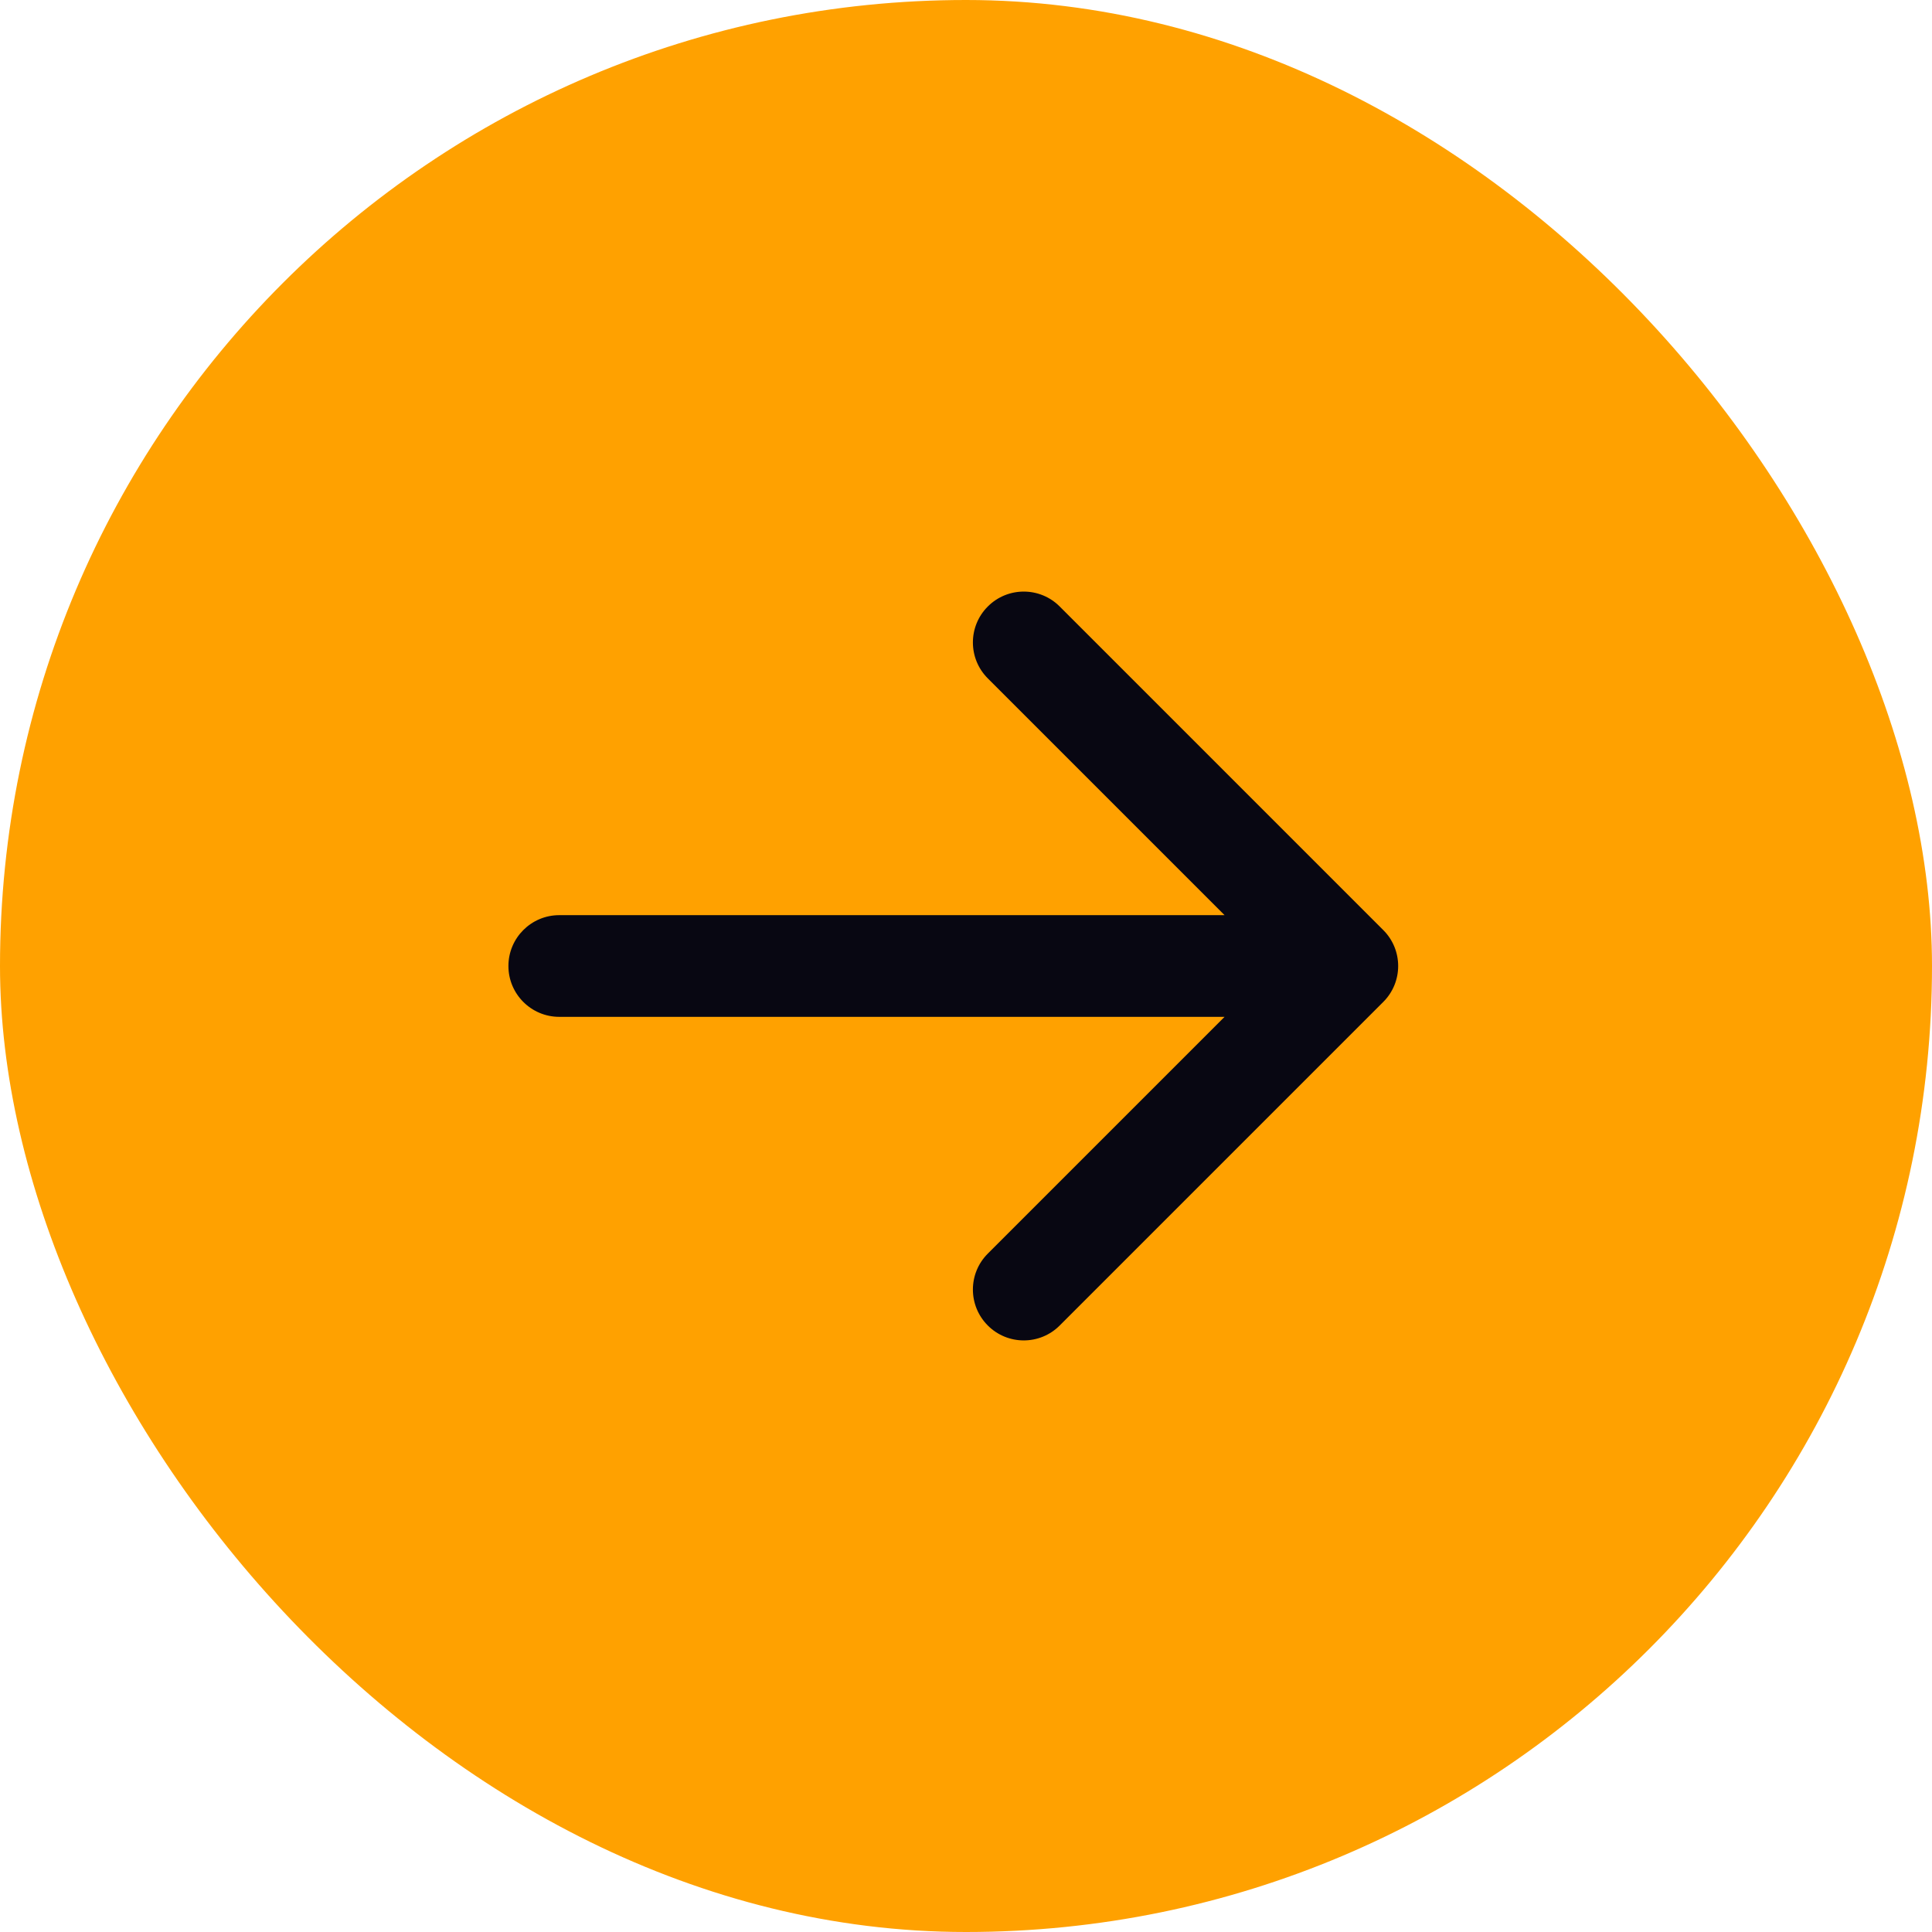 <svg width="38" height="38" viewBox="0 0 38 38" fill="none" xmlns="http://www.w3.org/2000/svg">
<rect width="38" height="38" rx="19" fill="#FFA100"/>
<path d="M11 18C10.448 18 10 18.448 10 19C10 19.552 10.448 20 11 20V19V18ZM27.207 19.707C27.598 19.317 27.598 18.683 27.207 18.293L20.843 11.929C20.453 11.538 19.819 11.538 19.429 11.929C19.038 12.319 19.038 12.953 19.429 13.343L25.086 19L19.429 24.657C19.038 25.047 19.038 25.68 19.429 26.071C19.819 26.462 20.453 26.462 20.843 26.071L27.207 19.707ZM11 19V20H26.5V19V18H11V19Z" fill="#080712"/>
</svg>
